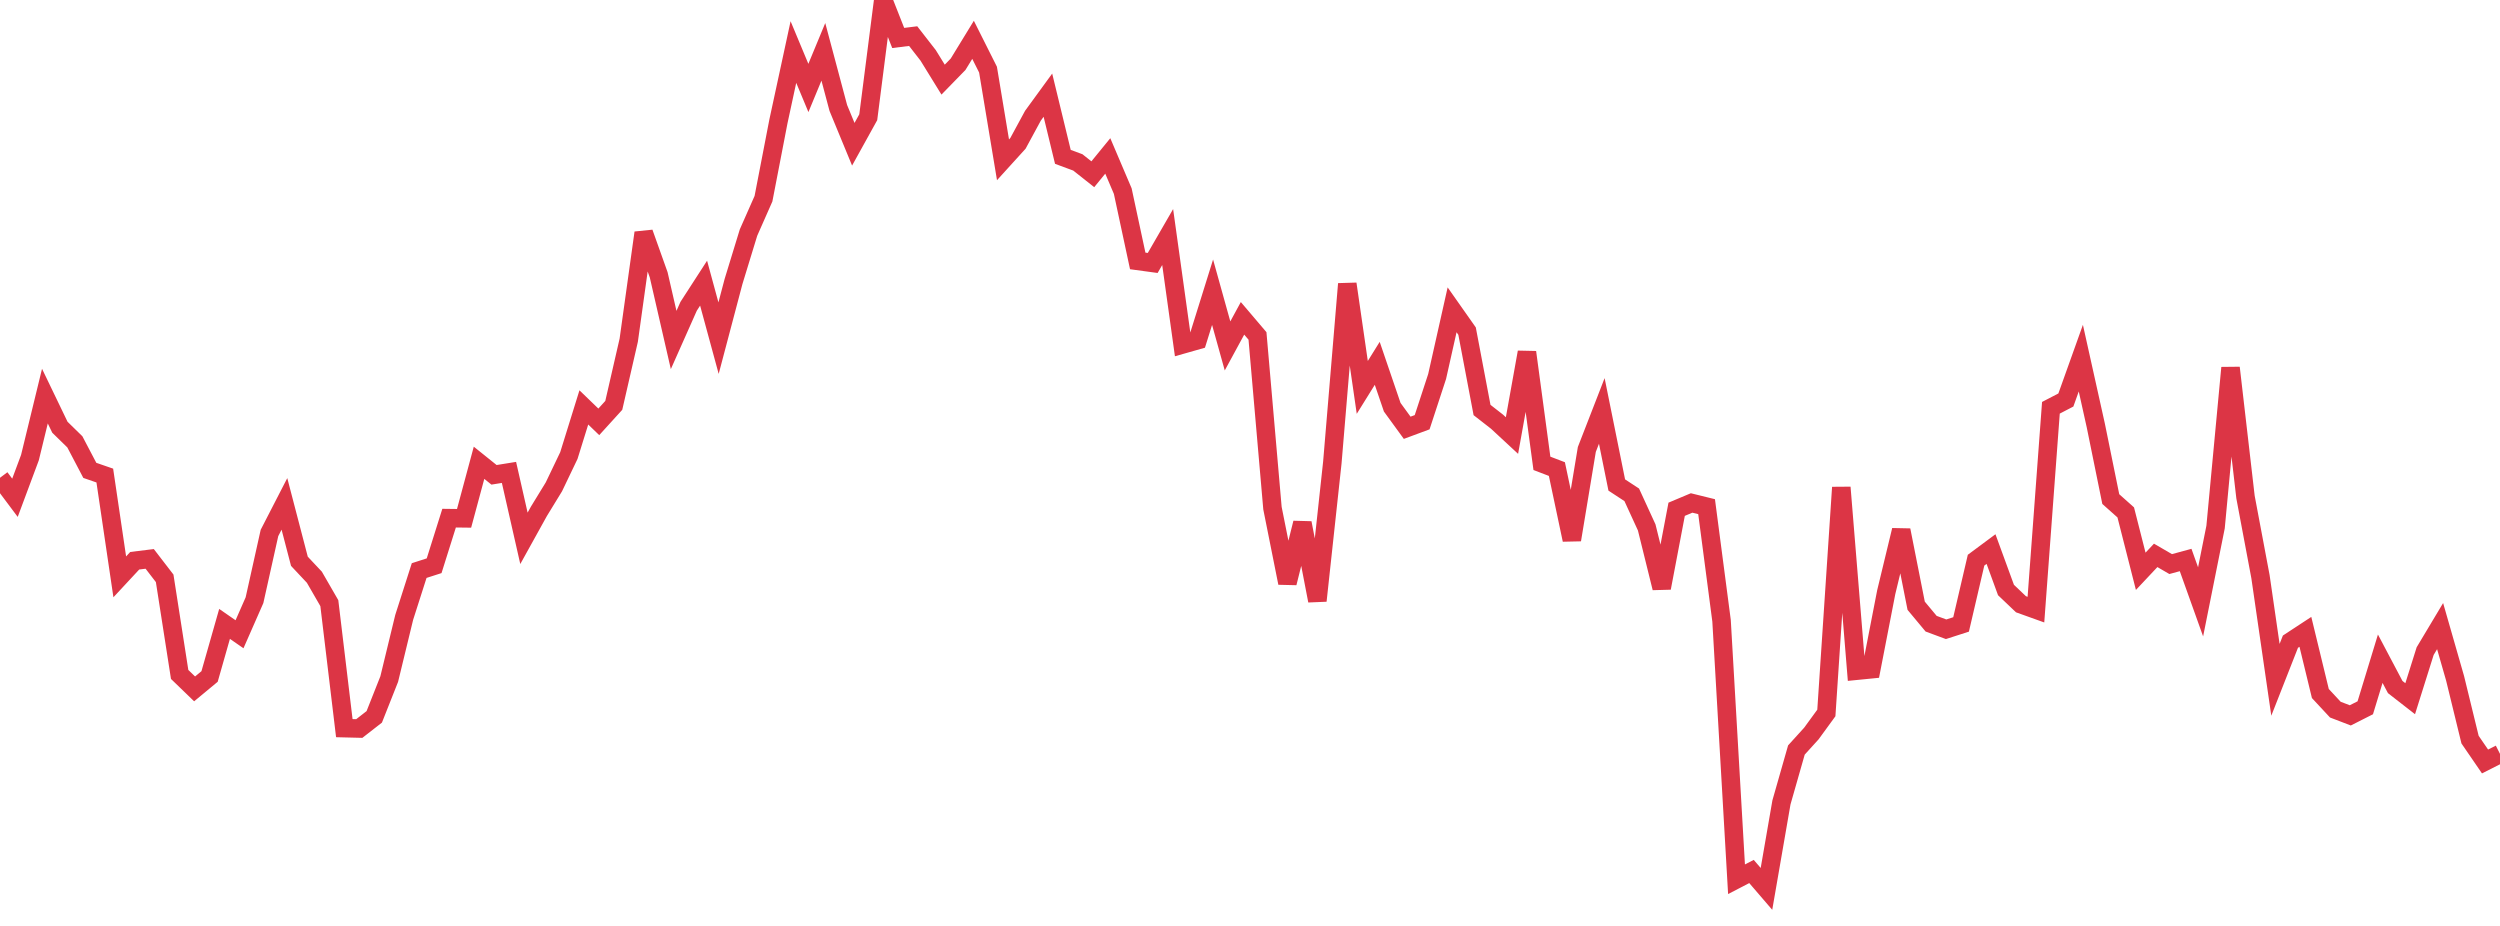 <?xml version="1.0" standalone="no"?>
<!DOCTYPE svg PUBLIC "-//W3C//DTD SVG 1.1//EN" "http://www.w3.org/Graphics/SVG/1.1/DTD/svg11.dtd">
<svg width="135" height="50" viewBox="0 0 135 50" preserveAspectRatio="none" class="sparkline" xmlns="http://www.w3.org/2000/svg"
xmlns:xlink="http://www.w3.org/1999/xlink"><path  class="sparkline--line" d="M 0 25.8 L 0 25.8 L 0.808 26.88 L 1.617 24.71 L 2.425 21.39 L 3.234 23.07 L 4.042 23.86 L 4.85 25.4 L 5.659 25.68 L 6.467 31.15 L 7.275 30.28 L 8.084 30.18 L 8.892 31.23 L 9.701 36.42 L 10.509 37.2 L 11.317 36.53 L 12.126 33.69 L 12.934 34.25 L 13.743 32.41 L 14.551 28.78 L 15.359 27.21 L 16.168 30.31 L 16.976 31.17 L 17.784 32.57 L 18.593 39.32 L 19.401 39.34 L 20.21 38.71 L 21.018 36.67 L 21.826 33.34 L 22.635 30.81 L 23.443 30.55 L 24.251 27.98 L 25.06 27.99 L 25.868 24.99 L 26.677 25.64 L 27.485 25.51 L 28.293 29.07 L 29.102 27.61 L 29.91 26.29 L 30.719 24.6 L 31.527 22 L 32.335 22.78 L 33.144 21.89 L 33.952 18.37 L 34.76 12.57 L 35.569 14.84 L 36.377 18.36 L 37.186 16.54 L 37.994 15.29 L 38.802 18.26 L 39.611 15.2 L 40.419 12.56 L 41.228 10.73 L 42.036 6.55 L 42.844 2.81 L 43.653 4.75 L 44.461 2.8 L 45.269 5.83 L 46.078 7.79 L 46.886 6.33 L 47.695 0 L 48.503 2.05 L 49.311 1.95 L 50.12 2.99 L 50.928 4.3 L 51.737 3.47 L 52.545 2.15 L 53.353 3.76 L 54.162 8.63 L 54.97 7.74 L 55.778 6.25 L 56.587 5.14 L 57.395 8.47 L 58.204 8.77 L 59.012 9.41 L 59.82 8.42 L 60.629 10.32 L 61.437 14.09 L 62.246 14.2 L 63.054 12.8 L 63.862 18.6 L 64.671 18.37 L 65.479 15.78 L 66.287 18.68 L 67.096 17.19 L 67.904 18.14 L 68.713 27.44 L 69.521 31.48 L 70.329 28.24 L 71.138 32.44 L 71.946 24.98 L 72.754 15.33 L 73.563 20.92 L 74.371 19.62 L 75.18 21.99 L 75.988 23.1 L 76.796 22.8 L 77.605 20.33 L 78.413 16.73 L 79.222 17.88 L 80.03 22.14 L 80.838 22.77 L 81.647 23.52 L 82.455 19.02 L 83.263 25.02 L 84.072 25.33 L 84.88 29.15 L 85.689 24.27 L 86.497 22.19 L 87.305 26.19 L 88.114 26.72 L 88.922 28.48 L 89.731 31.75 L 90.539 27.5 L 91.347 27.16 L 92.156 27.36 L 92.964 33.52 L 93.772 47.48 L 94.581 47.06 L 95.389 48 L 96.198 43.33 L 97.006 40.5 L 97.814 39.61 L 98.623 38.5 L 99.431 26.32 L 100.24 36.22 L 101.048 36.14 L 101.856 31.98 L 102.665 28.63 L 103.473 32.71 L 104.281 33.68 L 105.09 33.98 L 105.898 33.72 L 106.707 30.25 L 107.515 29.65 L 108.323 31.86 L 109.132 32.63 L 109.94 32.92 L 110.749 22.02 L 111.557 21.6 L 112.365 19.34 L 113.174 22.98 L 113.982 26.95 L 114.79 27.67 L 115.599 30.85 L 116.407 29.99 L 117.216 30.46 L 118.024 30.24 L 118.832 32.5 L 119.641 28.46 L 120.449 19.86 L 121.257 26.84 L 122.066 31.14 L 122.874 36.71 L 123.683 34.65 L 124.491 34.12 L 125.299 37.45 L 126.108 38.32 L 126.916 38.63 L 127.725 38.22 L 128.533 35.57 L 129.341 37.1 L 130.15 37.73 L 130.958 35.16 L 131.766 33.81 L 132.575 36.63 L 133.383 39.94 L 134.192 41.12 L 135 40.71" fill="none" stroke-width="1" stroke="#dc3545"></path></svg>